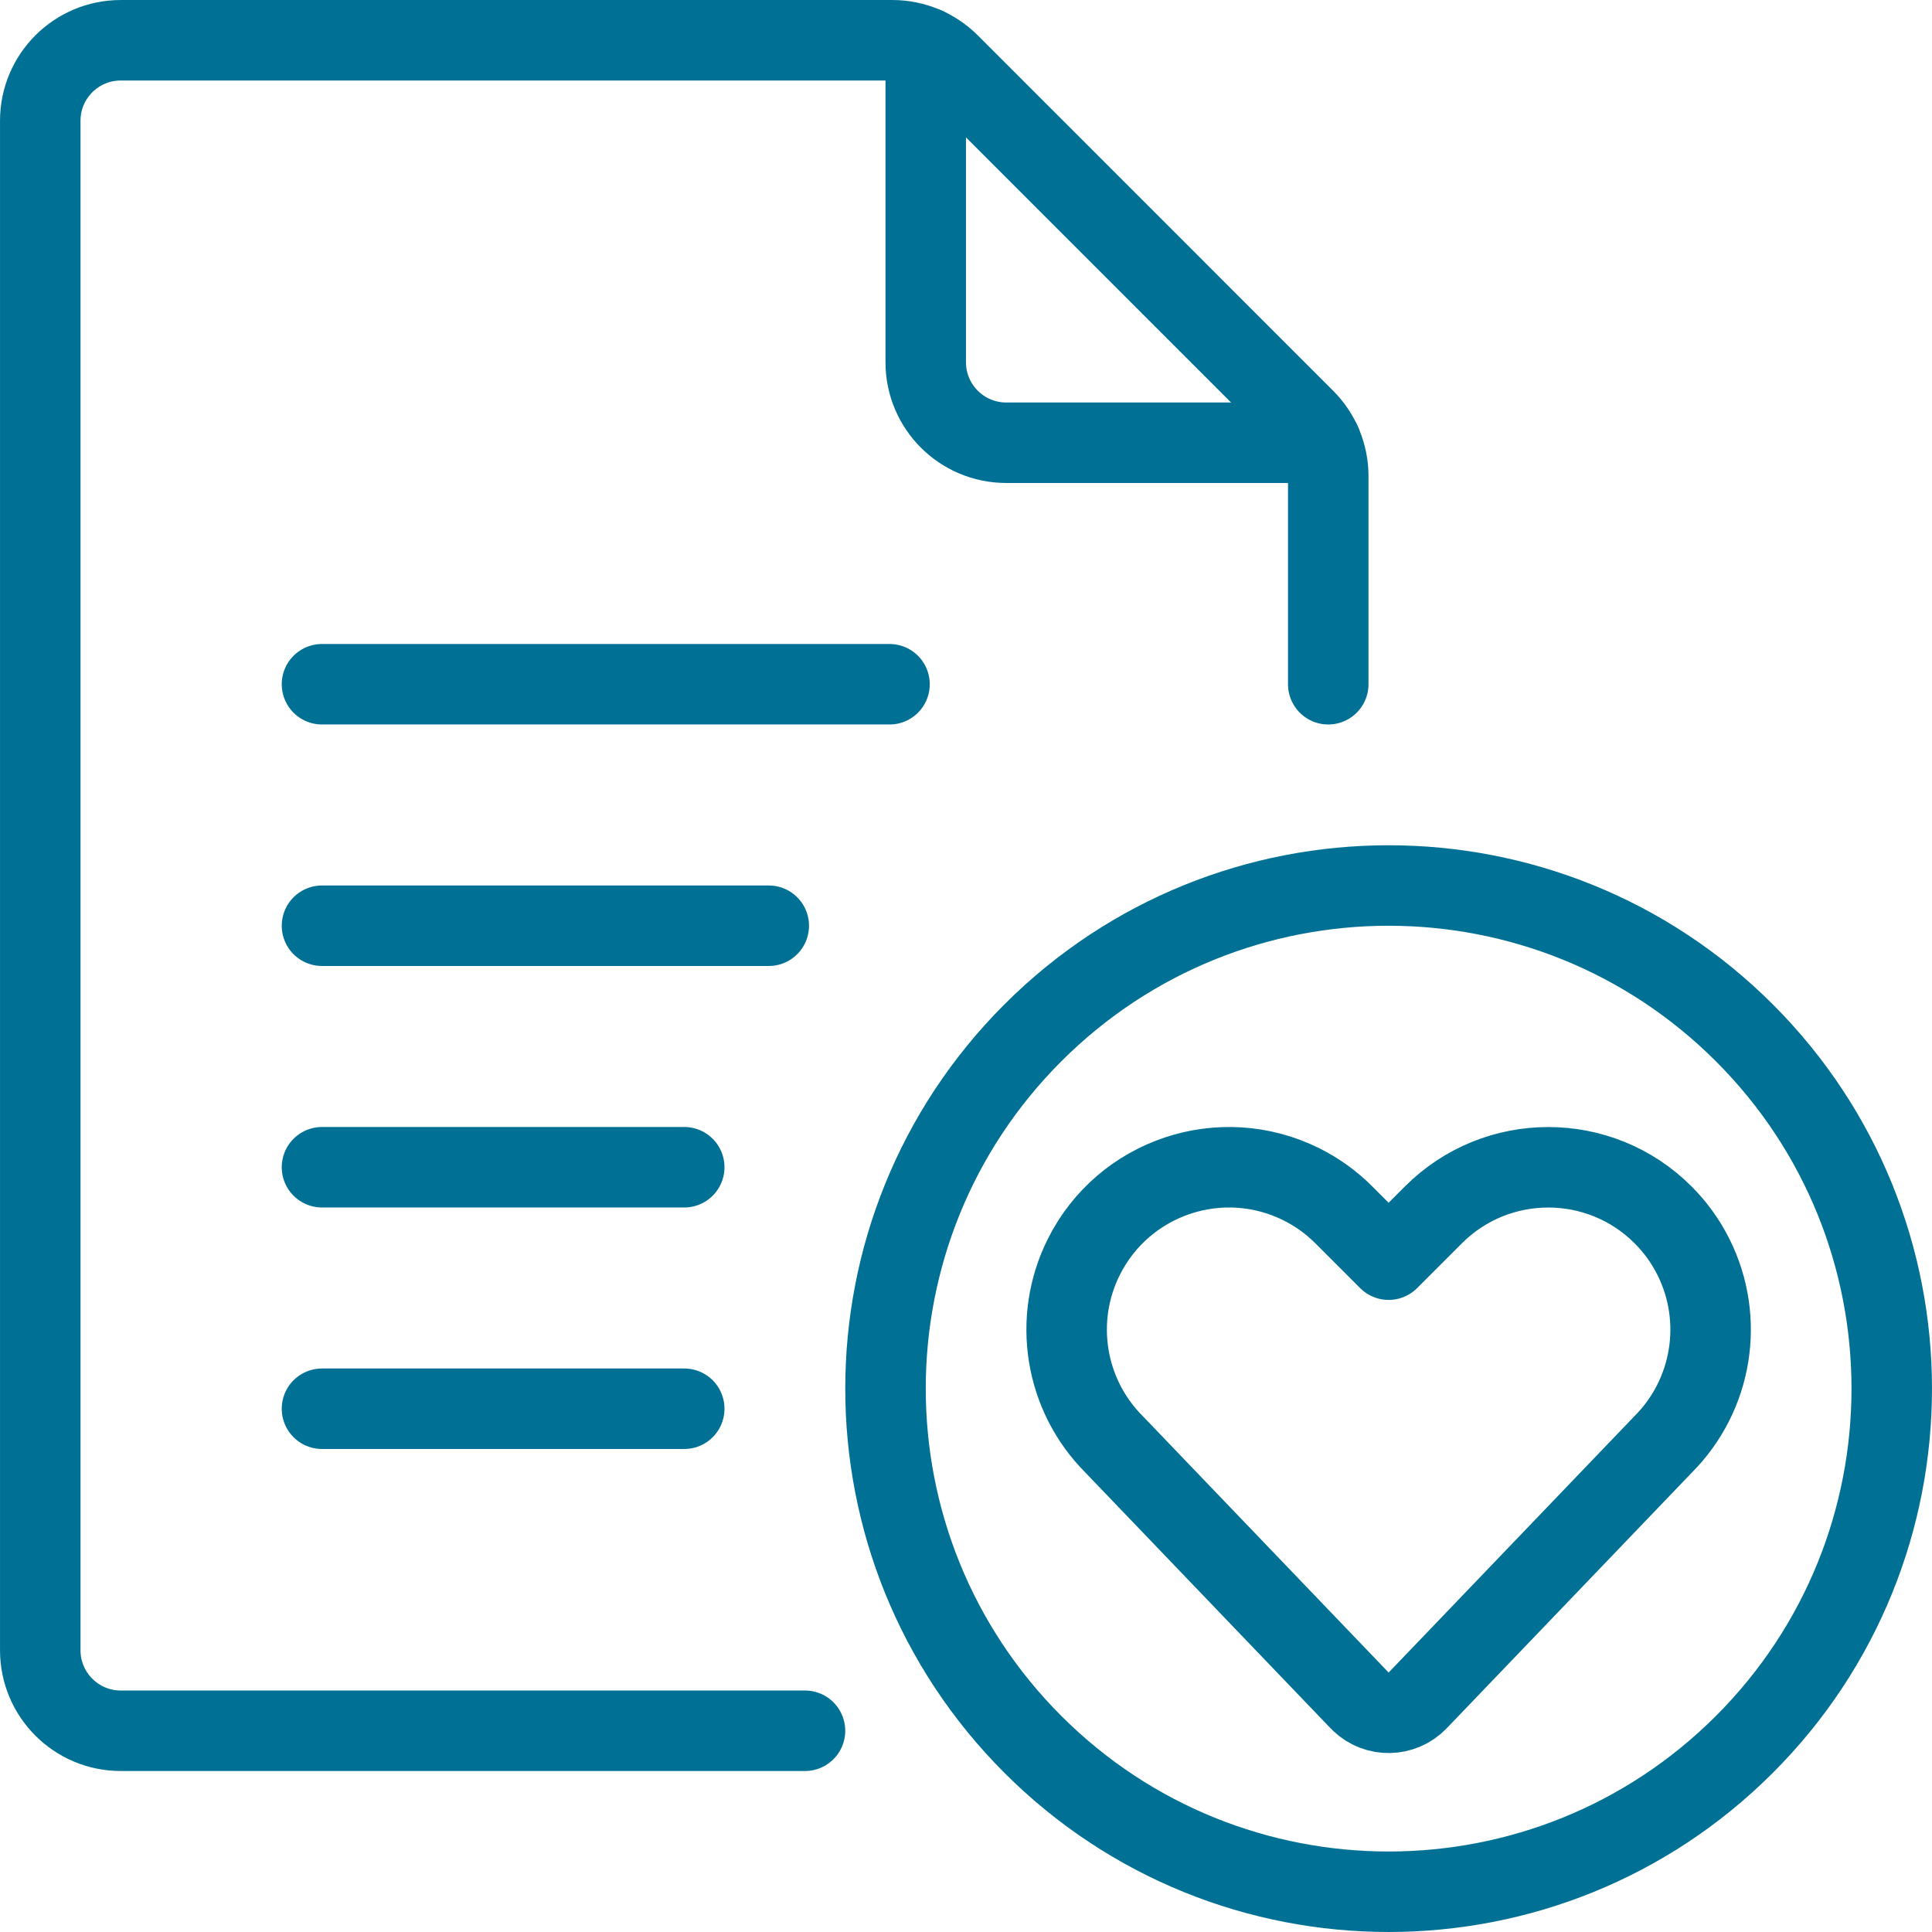 <?xml version="1.0" encoding="UTF-8"?>
<svg width="56px" height="56px" viewBox="0 0 56 56" version="1.1" xmlns="http://www.w3.org/2000/svg" xmlns:xlink="http://www.w3.org/1999/xlink">
    <!-- Generator: Sketch 61 (89581) - https://sketch.com -->
    <title>05 Icons / Light / Romance / Wedding / 05 darkblue</title>
    <desc>Created with Sketch.</desc>
    <g id="05-Icons-/-Light-/-Romance-/-Wedding-/-05-darkblue" stroke="none" stroke-width="1" fill="none" fill-rule="evenodd" stroke-linecap="round" stroke-linejoin="round">
        <g id="wedding-certificate" transform="translate(1, 1)" stroke="#007095" stroke-width="2.333">
            <path d="M22.333,49.167 L2.5,49.167 L2.5,49.167 C1.211,49.167 0.167,48.122 0.167,46.833 C0.167,46.833 0.167,46.833 0.167,46.833 L0.167,2.5 L0.167,2.5 C0.167,1.211 1.211,0.167 2.5,0.167 L24.867,0.167 L24.867,0.167 C25.486,0.167 26.079,0.413 26.517,0.85 L36.816,11.15 L36.816,11.15 C37.254,11.587 37.5,12.181 37.5,12.799 L37.5,18.833" id="Path"></path>
            <path d="M25.833,0.377 L25.833,9.5 L25.833,9.5 C25.833,10.789 26.878,11.833 28.167,11.833 L37.29,11.833" id="Path"></path>
            <line x1="8.333" y1="18.833" x2="24.783" y2="18.833" id="Path"></line>
            <line x1="8.333" y1="25.833" x2="21.283" y2="25.833" id="Path"></line>
            <line x1="8.333" y1="32.833" x2="18.833" y2="32.833" id="Path"></line>
            <line x1="8.333" y1="39.833" x2="18.833" y2="39.833" id="Path"></line>
            <path d="M40.092,48.287 L40.092,48.287 C39.646,48.752 38.908,48.768 38.443,48.322 C38.431,48.311 38.419,48.299 38.408,48.287 L31.296,40.869 L31.296,40.869 C29.863,39.436 29.508,37.247 30.414,35.435 L30.414,35.435 L30.414,35.435 C31.576,33.11 34.404,32.169 36.728,33.331 C37.18,33.557 37.593,33.855 37.95,34.212 L39.25,35.512 L40.55,34.212 L40.55,34.212 C42.388,32.375 45.368,32.375 47.205,34.213 C47.563,34.57 47.86,34.983 48.086,35.435 L48.086,35.435 L48.086,35.435 C48.992,37.247 48.637,39.436 47.204,40.869 L40.092,48.287 Z" id="Path"></path>
            <path d="M49.562,28.938 C55.257,34.633 55.257,43.867 49.562,49.562 C43.867,55.257 34.633,55.257 28.938,49.562 C23.243,43.867 23.243,34.633 28.938,28.938 C34.633,23.243 43.867,23.243 49.562,28.938" id="Path"></path>
        </g>
    </g>
</svg>